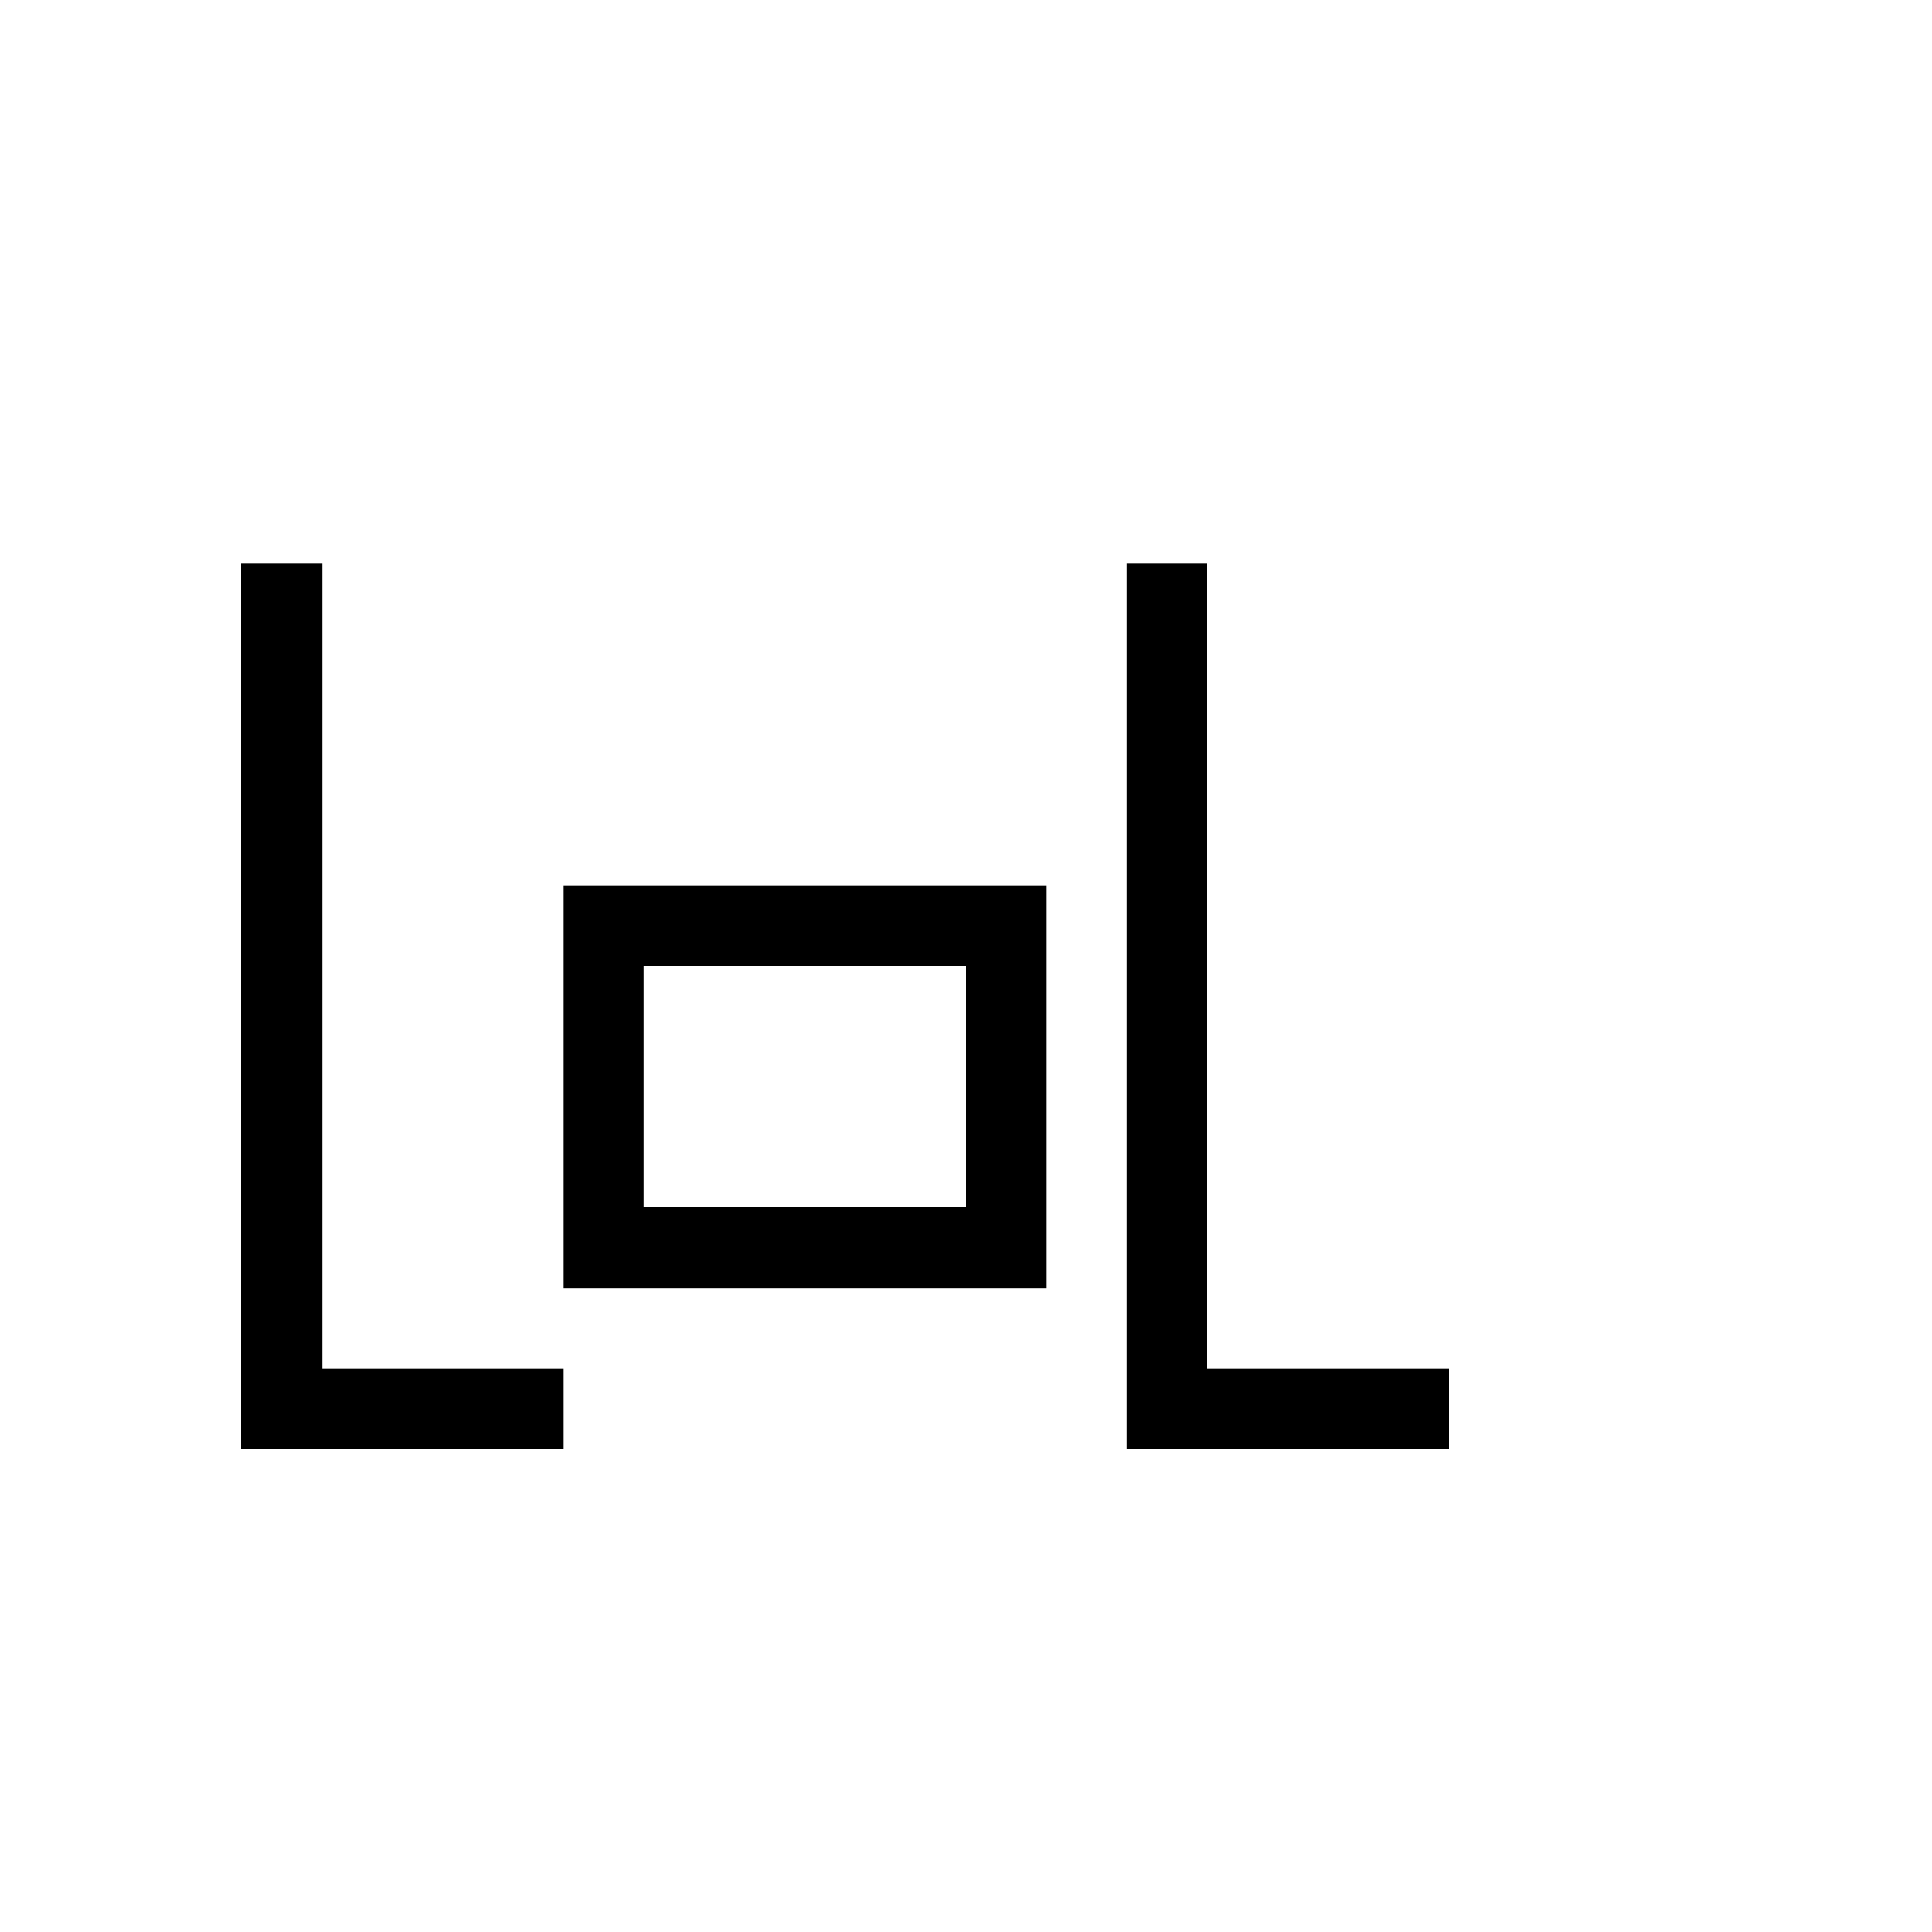 <svg xmlns="http://www.w3.org/2000/svg" viewBox="0 -0.5 24 24" shape-rendering="crispEdges" width="100%" height="100%">
<rect x="0" y="-0.5" width="24" height="24" fill="#808080" stroke="none"/>
<path stroke="#ffffff" d="M0 0h24M0 1h24M0 2h24M0 3h24M0 4h24M0 5h24M0 6h24M0 7h3M4 7h10M15 7h9M0 8h3M4 8h10M15 8h9M0 9h3M4 9h10M15 9h9M0 10h3M4 10h10M15 10h9M0 11h3M4 11h3M13 11h1M15 11h9M0 12h3M4 12h3M8 12h4M13 12h1M15 12h9M0 13h3M4 13h3M8 13h4M13 13h1M15 13h9M0 14h3M4 14h3M8 14h4M13 14h1M15 14h9M0 15h3M4 15h3M13 15h1M15 15h9M0 16h3M4 16h10M15 16h9M0 17h3M7 17h7M18 17h6M0 18h24M0 19h24M0 20h24M0 21h24M0 22h24M0 23h24" />
<path stroke="#000000" d="M3 7h1M14 7h1M3 8h1M14 8h1M3 9h1M14 9h1M3 10h1M14 10h1M3 11h1M7 11h6M14 11h1M3 12h1M7 12h1M12 12h1M14 12h1M3 13h1M7 13h1M12 13h1M14 13h1M3 14h1M7 14h1M12 14h1M14 14h1M3 15h1M7 15h6M14 15h1M3 16h1M14 16h1M3 17h4M14 17h4" />
</svg>